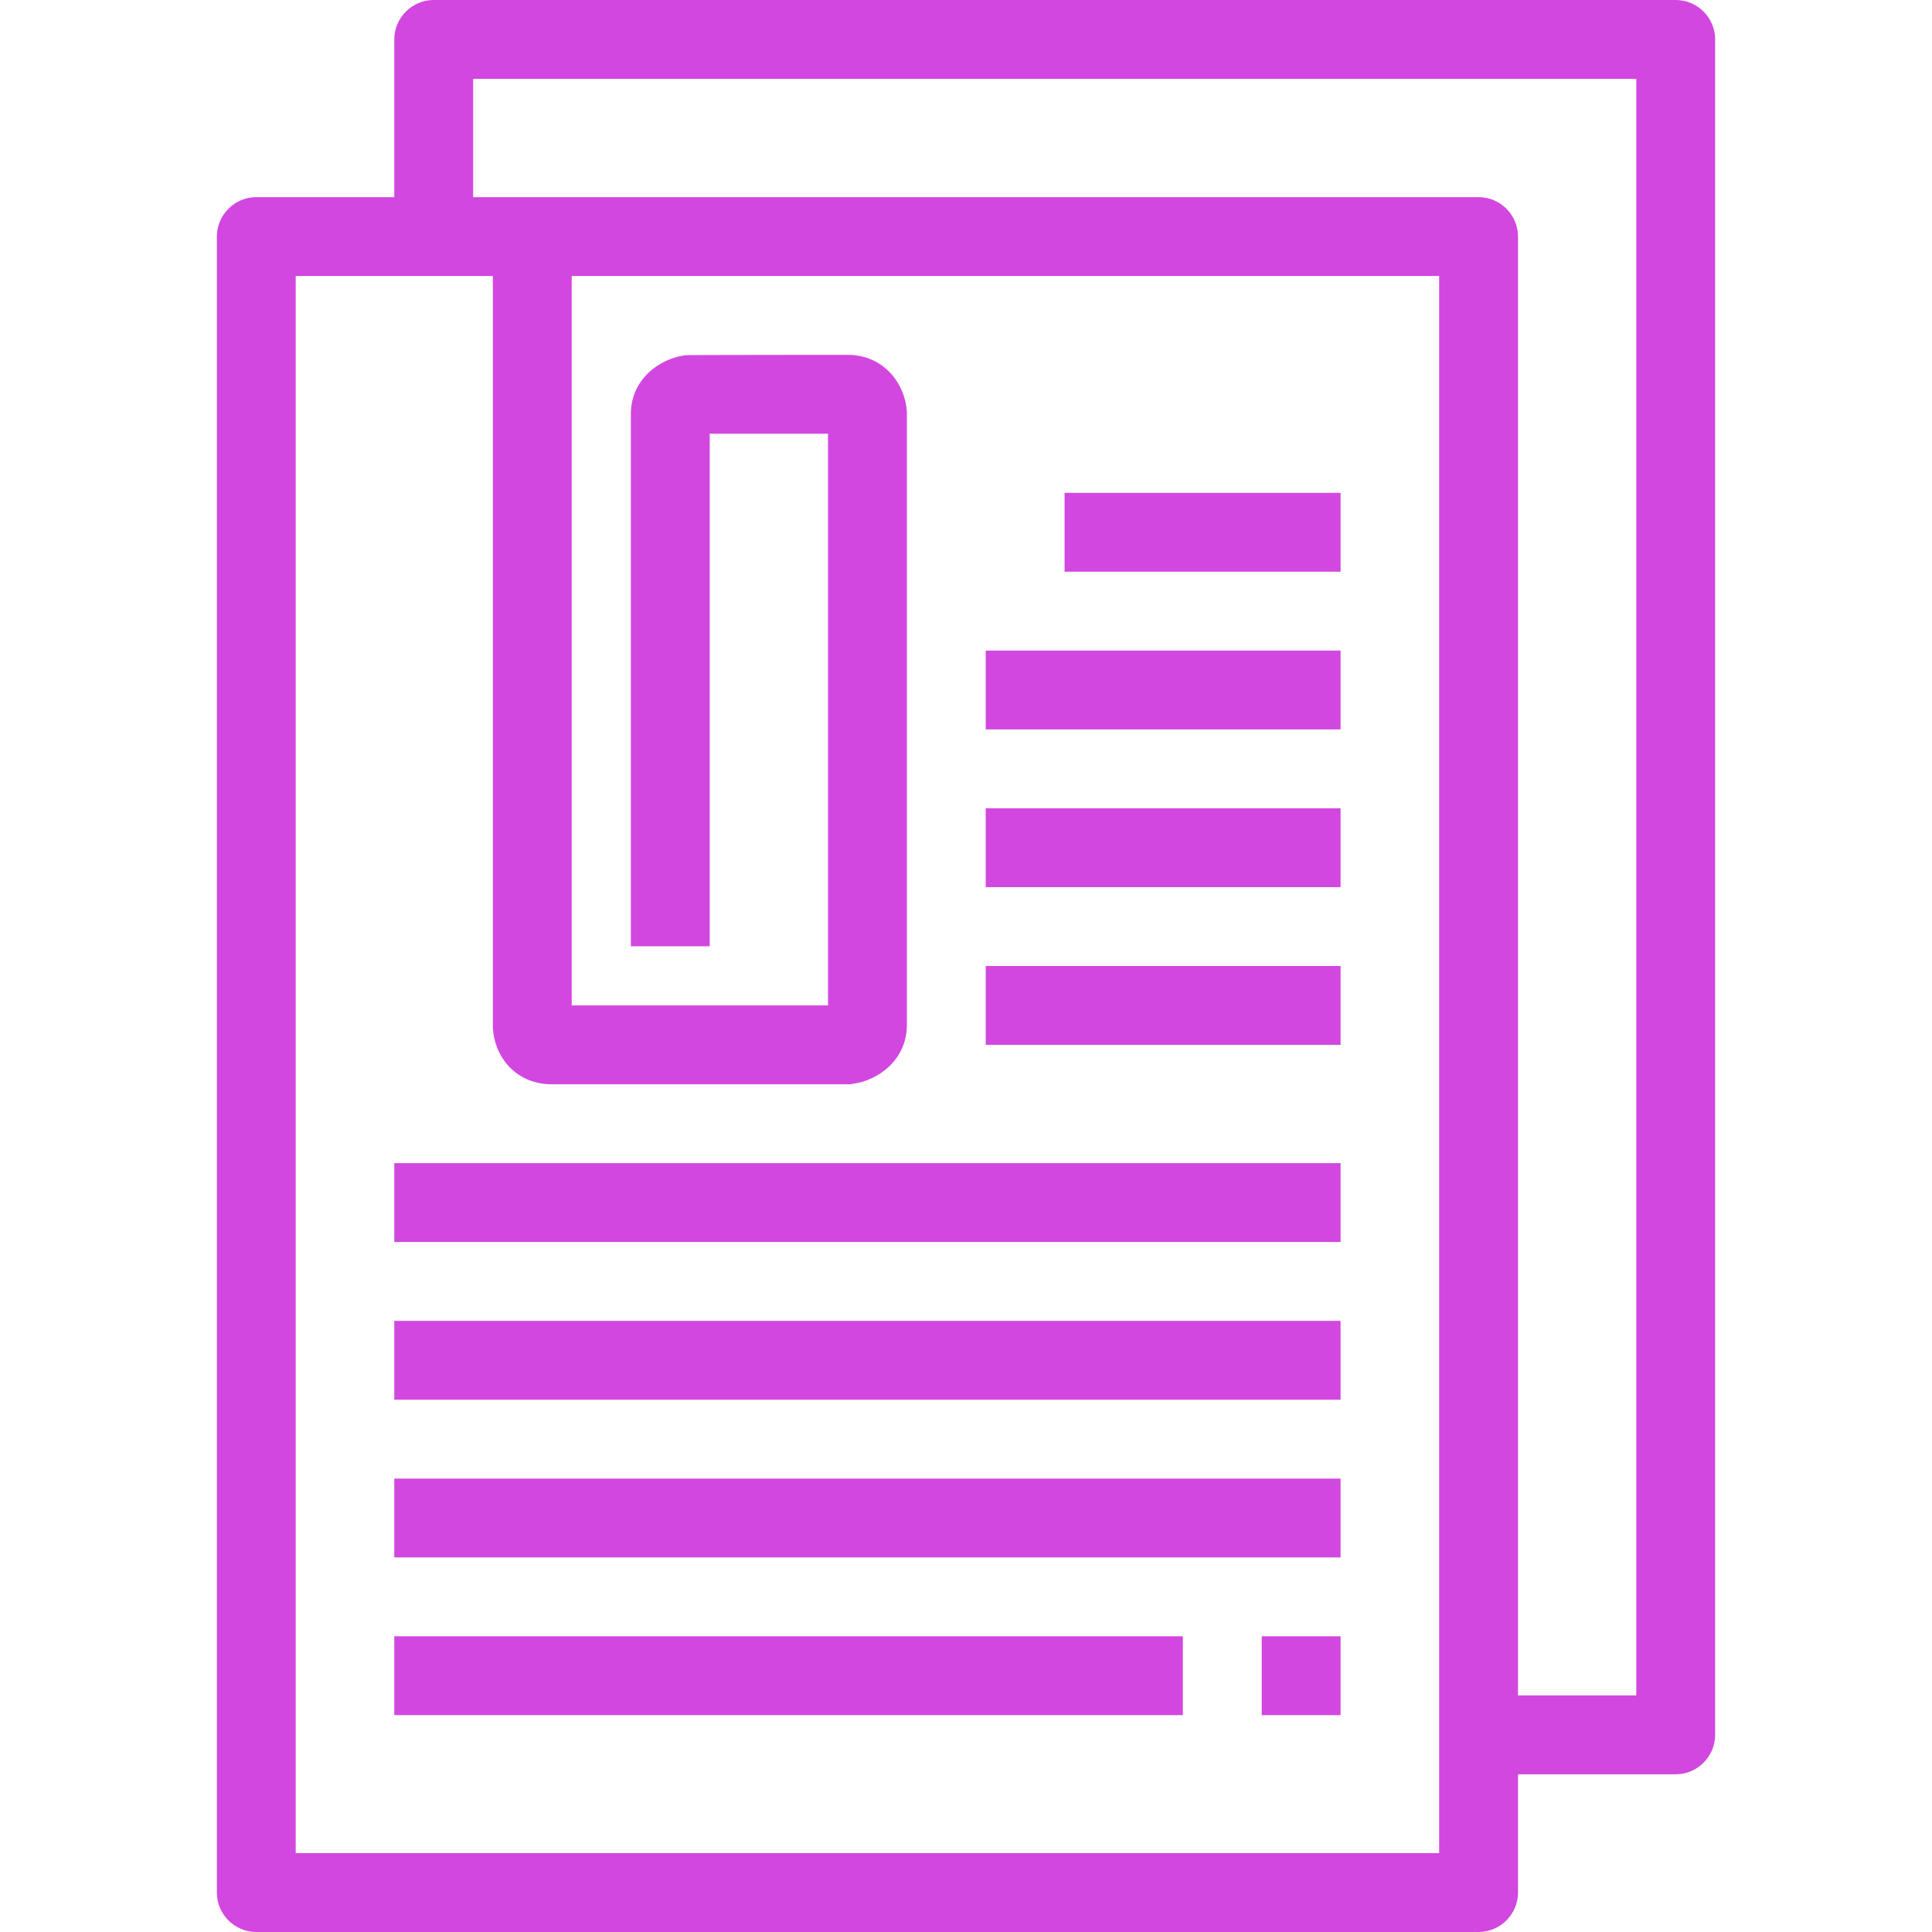 <?xml version="1.0" encoding="utf-8"?>
<!-- Generator: Adobe Illustrator 21.0.2, SVG Export Plug-In . SVG Version: 6.00 Build 0)  -->
<svg version="1.1" id="Layer_1" xmlns="http://www.w3.org/2000/svg" xmlns:xlink="http://www.w3.org/1999/xlink" x="0px" y="0px"
	 viewBox="0 0 490 490" style="enable-background:new 0 0 490 490;" xml:space="preserve">
<style type="text/css">
	.st0{fill:#D247DF;}
</style>
<g>
	<g>
		<g>
			<path class="st0" d="M425,0H110c-5.5,0-10,4.5-10,10v40H65c-5.5,0-10,4.5-10,10v420c0,5.5,4.5,10,10,10h310c5.5,0,10-4.5,10-10
				v-30h40c5.5,0,10-4.5,10-10V10C435,4.5,430.5,0,425,0z M365,470H75V70h50v190c0,7.3,5.3,15,15,15h75c0.4,0,0.8,0,1.2-0.1
				C223,274,230,268.6,230,260V105c0-0.2,0-0.4,0-0.6c-0.4-7-5.8-14.4-15-14.4c0,0-40.8,0-41.2,0.1C167,91,160,96.4,160,105v135h20
				V110h30v145h-65V70h220V470z M415,430h-30V60c0-5.5-4.5-10-10-10H120V20h295V430z"/>
			<rect x="270" y="125" class="st0" width="70" height="20"/>
			<rect x="250" y="165" class="st0" width="90" height="20"/>
			<rect x="250" y="205" class="st0" width="90" height="20"/>
			<rect x="250" y="245" class="st0" width="90" height="20"/>
			<rect x="100" y="295" class="st0" width="240" height="20"/>
			<rect x="100" y="335" class="st0" width="240" height="20"/>
			<rect x="100" y="375" class="st0" width="240" height="20"/>
			<rect x="100" y="415" class="st0" width="200" height="20"/>
			<rect x="320" y="415" class="st0" width="20" height="20"/>
		</g>
	</g>
</g>
</svg>
